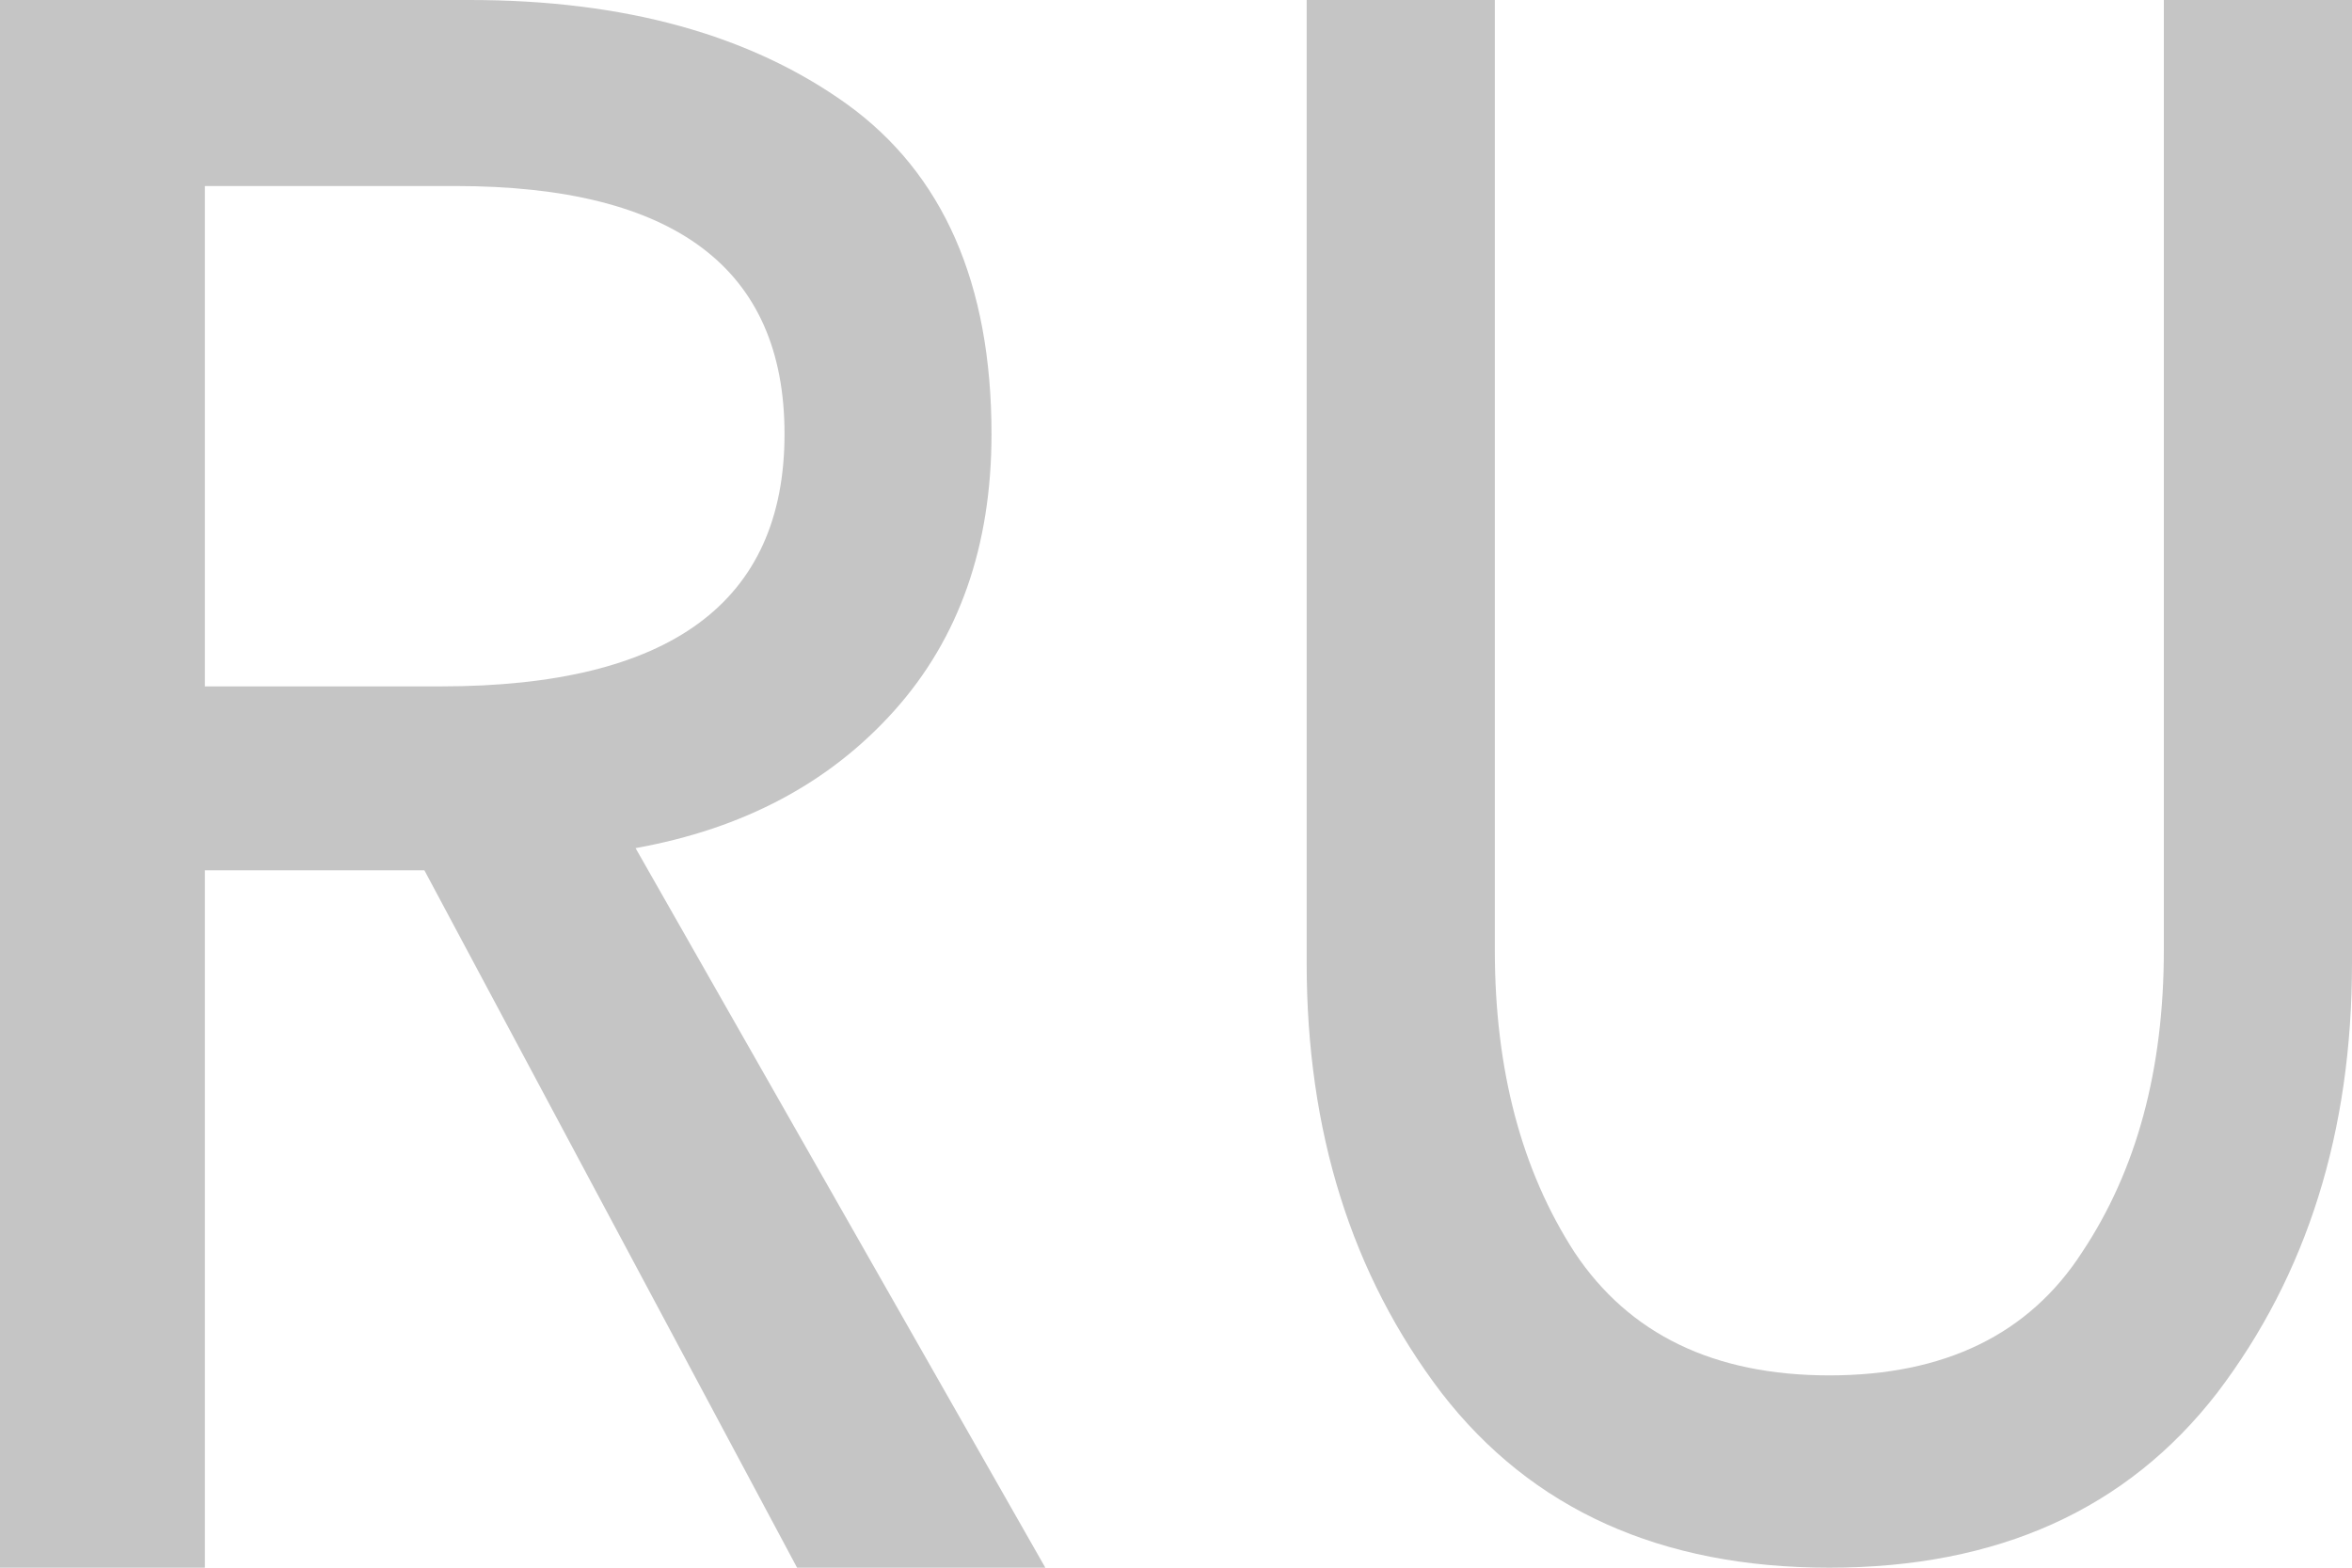 <svg width="9" height="6" viewBox="0 0 9 6" fill="none" xmlns="http://www.w3.org/2000/svg">
<path d="M8.484 5.331C8.139 5.777 7.645 6 7 6C6.355 6 5.861 5.777 5.516 5.331C5.172 4.879 5 4.331 5 3.686V0H5.72V3.636C5.72 4.094 5.822 4.479 6.025 4.793C6.234 5.107 6.559 5.264 7 5.264C7.441 5.264 7.764 5.107 7.967 4.793C8.176 4.479 8.28 4.094 8.28 3.636V0H9V3.686C9 4.331 8.828 4.879 8.484 5.331Z" fill="#C5C5C5"/>
<path d="M0.784 3.331V6H0V0H1.798C2.389 0 2.87 0.133 3.24 0.398C3.609 0.664 3.794 1.085 3.794 1.661C3.794 2.09 3.67 2.443 3.422 2.72C3.174 2.997 2.844 3.172 2.432 3.246L4 6H3.05L1.624 3.331H0.784ZM0.784 0.712V2.627H1.687C2.564 2.627 3.002 2.305 3.002 1.661C3.002 1.028 2.582 0.712 1.743 0.712H0.784Z" fill="#C5C5C5"/>
</svg>
